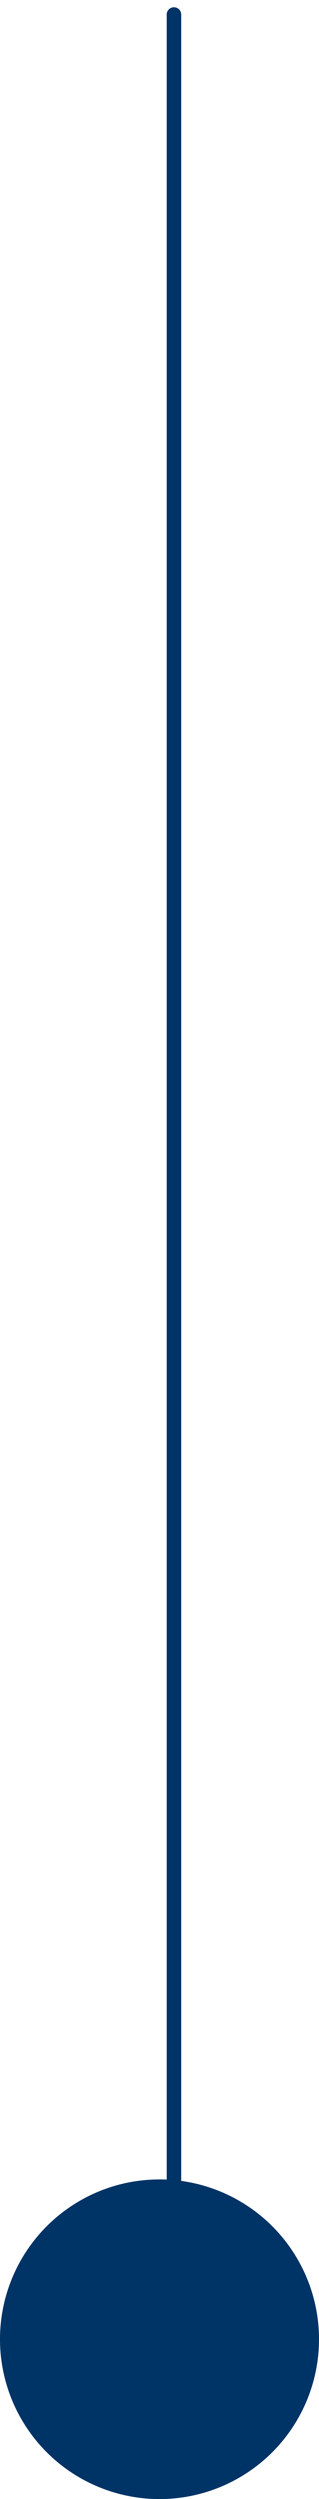 <svg width="22px" height="172px" viewBox="0 0 22 172" fill="none" xmlns="http://www.w3.org/2000/svg" transform="rotate(0) scale(1, 1)">
<path d="M11.997 154L11.997 1" stroke="#003366" stroke-linecap="round"/>
<circle cx="11" cy="161.001" r="11" transform="rotate(-180 11 161.001)" fill="#003366"/>
</svg>